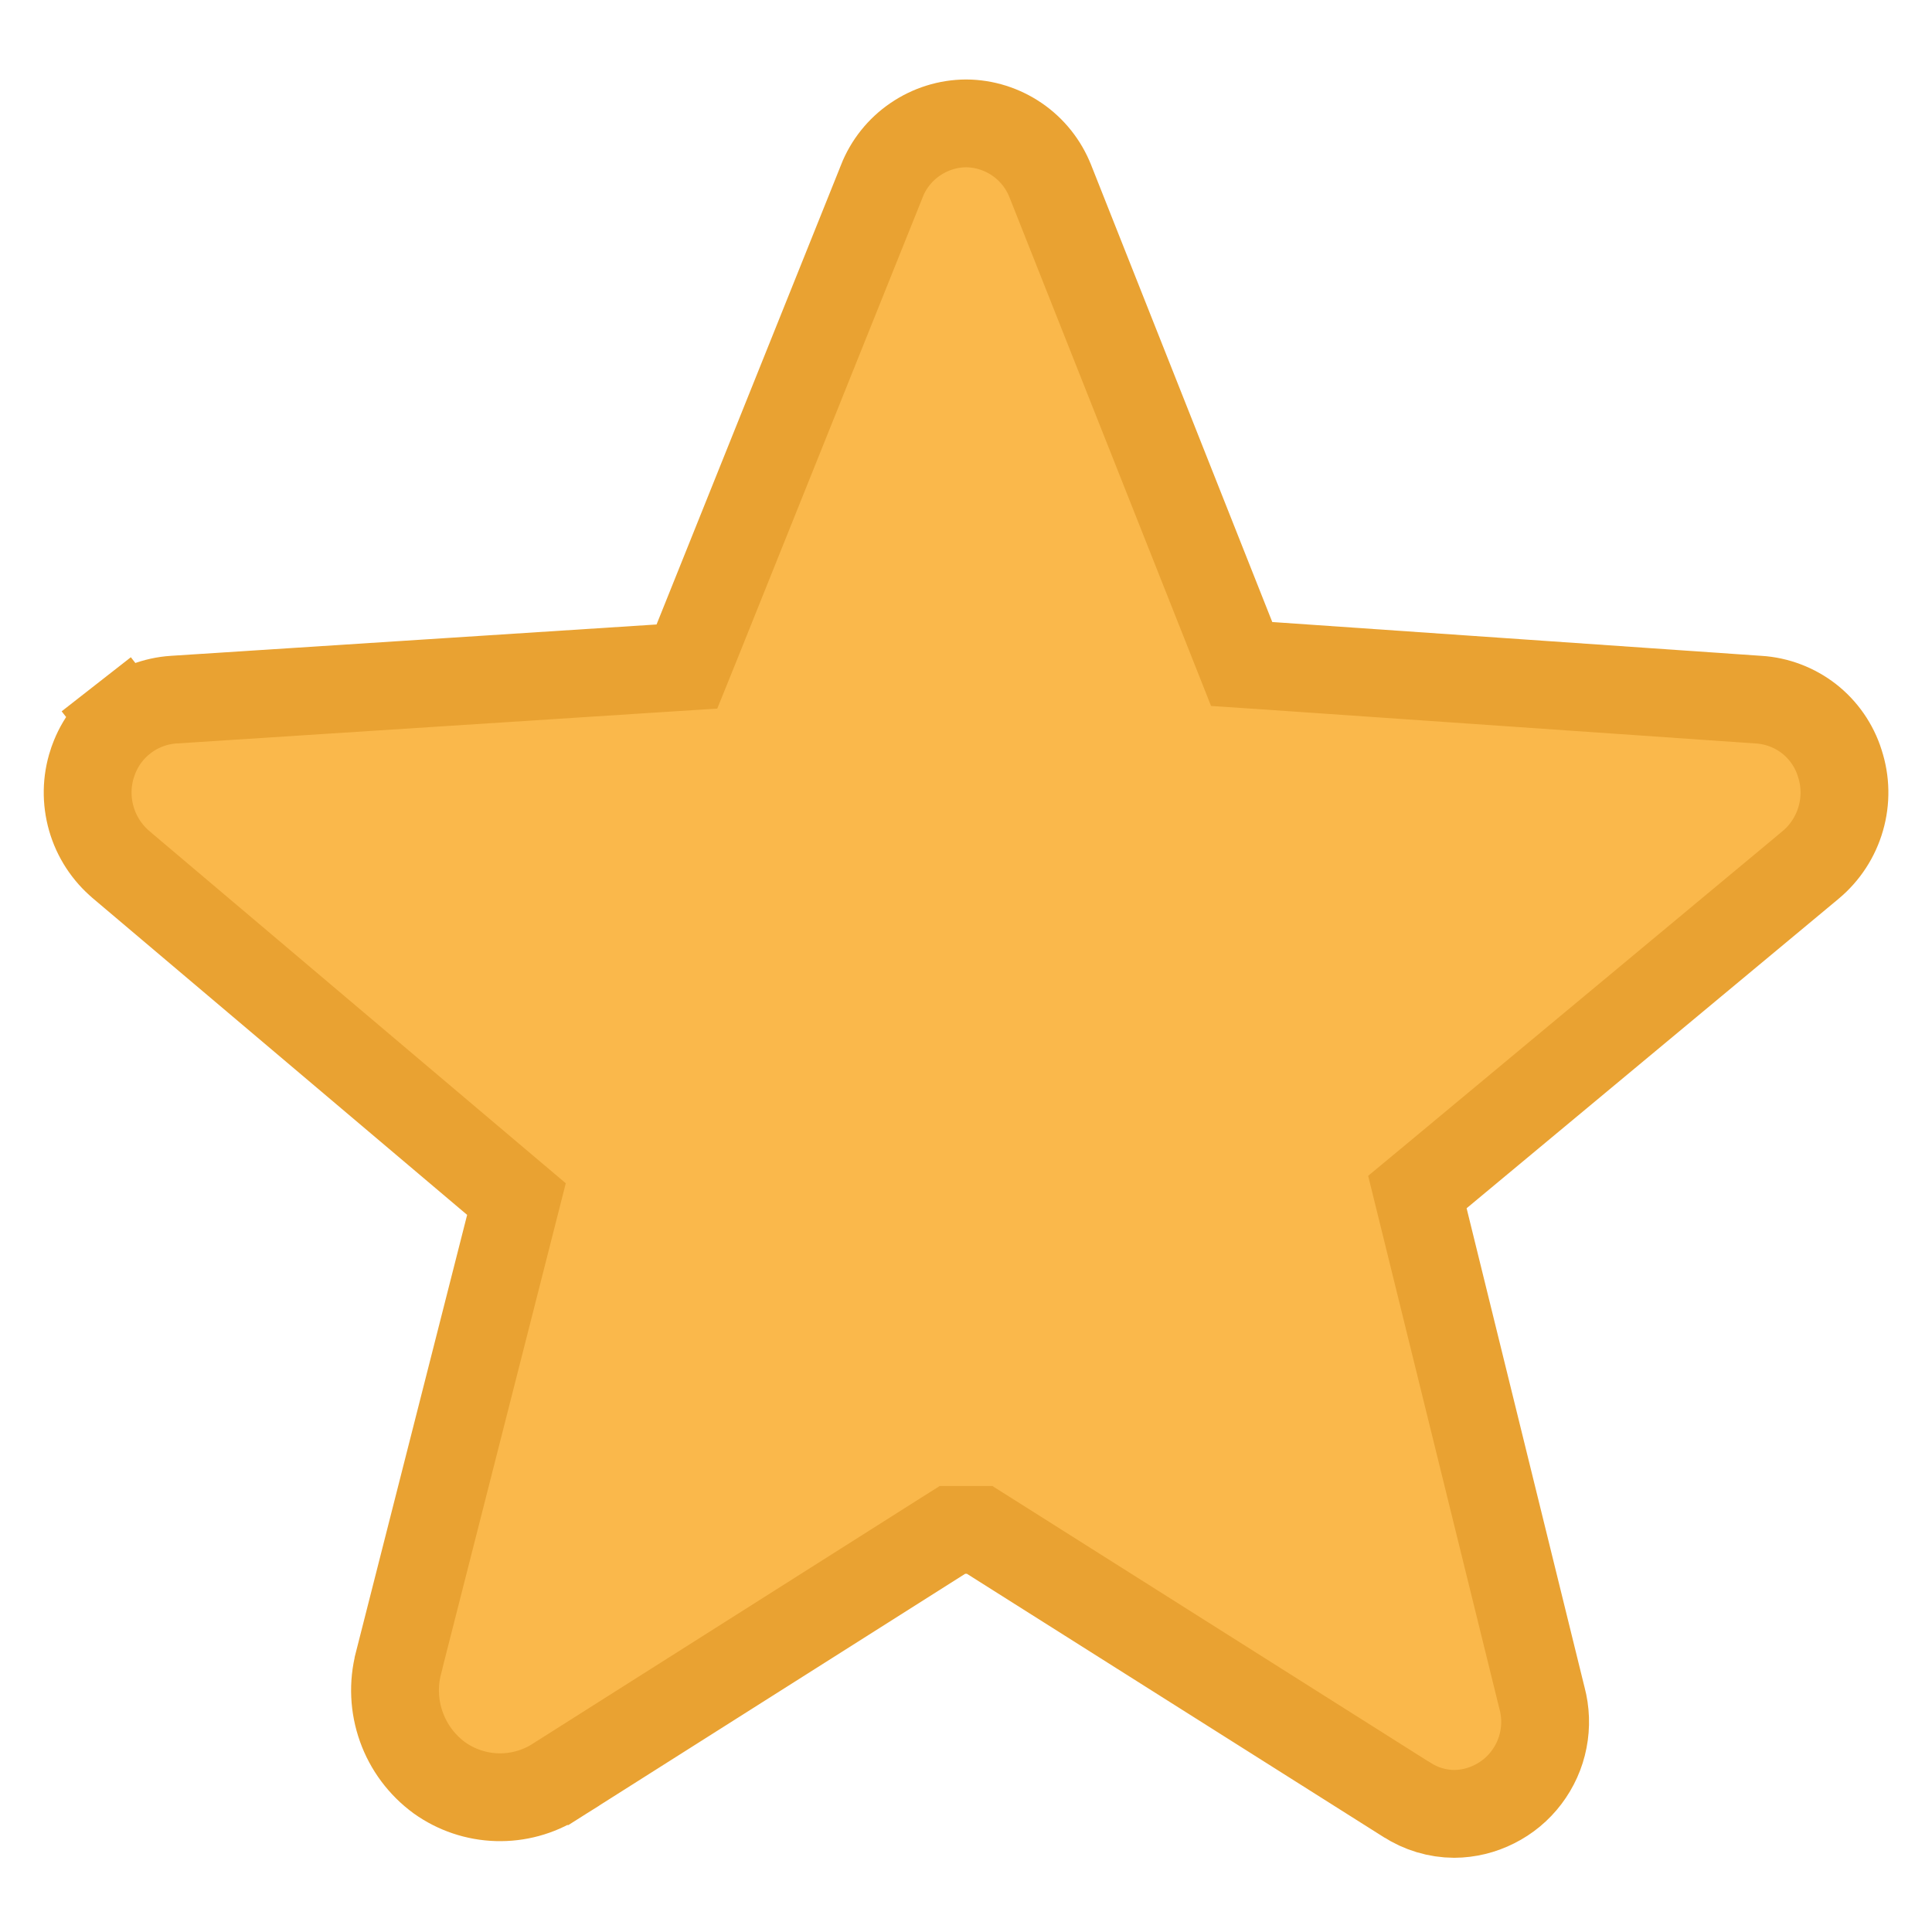 <svg width="22" height="22" viewBox="0 0 22 22" fill="none" xmlns="http://www.w3.org/2000/svg">
<path d="M20.949 8.688L20.95 8.692C21.017 8.896 21.021 9.115 20.961 9.322C20.902 9.528 20.782 9.712 20.618 9.849C20.618 9.85 20.618 9.85 20.617 9.85L16.381 13.374L16.14 13.574L16.215 13.878L17.556 19.325L17.556 19.325L17.559 19.336C17.6 19.49 17.606 19.652 17.575 19.809C17.545 19.966 17.478 20.114 17.381 20.242C17.285 20.369 17.16 20.473 17.017 20.544C16.875 20.616 16.718 20.654 16.559 20.655C16.367 20.654 16.178 20.597 16.017 20.492L16.017 20.492L16.011 20.489L11.277 17.498L11.155 17.421H11.01H10.991H10.846L10.724 17.498L6.328 20.282C6.327 20.282 6.327 20.283 6.327 20.283C6.127 20.409 5.895 20.472 5.659 20.465C5.423 20.458 5.195 20.381 5.003 20.244C4.804 20.098 4.653 19.896 4.57 19.663C4.487 19.43 4.475 19.177 4.538 18.937L4.538 18.935L5.804 13.957L5.881 13.654L5.642 13.452L1.386 9.852L1.386 9.852L1.384 9.85C1.219 9.712 1.099 9.528 1.04 9.322C0.981 9.115 0.984 8.896 1.051 8.692L1.052 8.69C1.116 8.491 1.238 8.315 1.404 8.186L1.096 7.792L1.404 8.186C1.569 8.057 1.768 7.981 1.977 7.967C1.977 7.967 1.978 7.967 1.978 7.967L7.508 7.61L7.822 7.59L7.94 7.298L10.04 2.067L10.04 2.067L10.041 2.063C10.117 1.87 10.249 1.704 10.421 1.587C10.592 1.47 10.794 1.406 11.001 1.405C11.208 1.406 11.41 1.47 11.581 1.587C11.752 1.704 11.884 1.87 11.96 2.063L11.961 2.065L14.023 7.268L14.139 7.561L14.454 7.582L20.023 7.967L20.026 7.967C20.234 7.98 20.434 8.056 20.599 8.184C20.764 8.313 20.886 8.489 20.949 8.688Z" fill="#FAB84B" stroke="#E9A232"/>
</svg>
